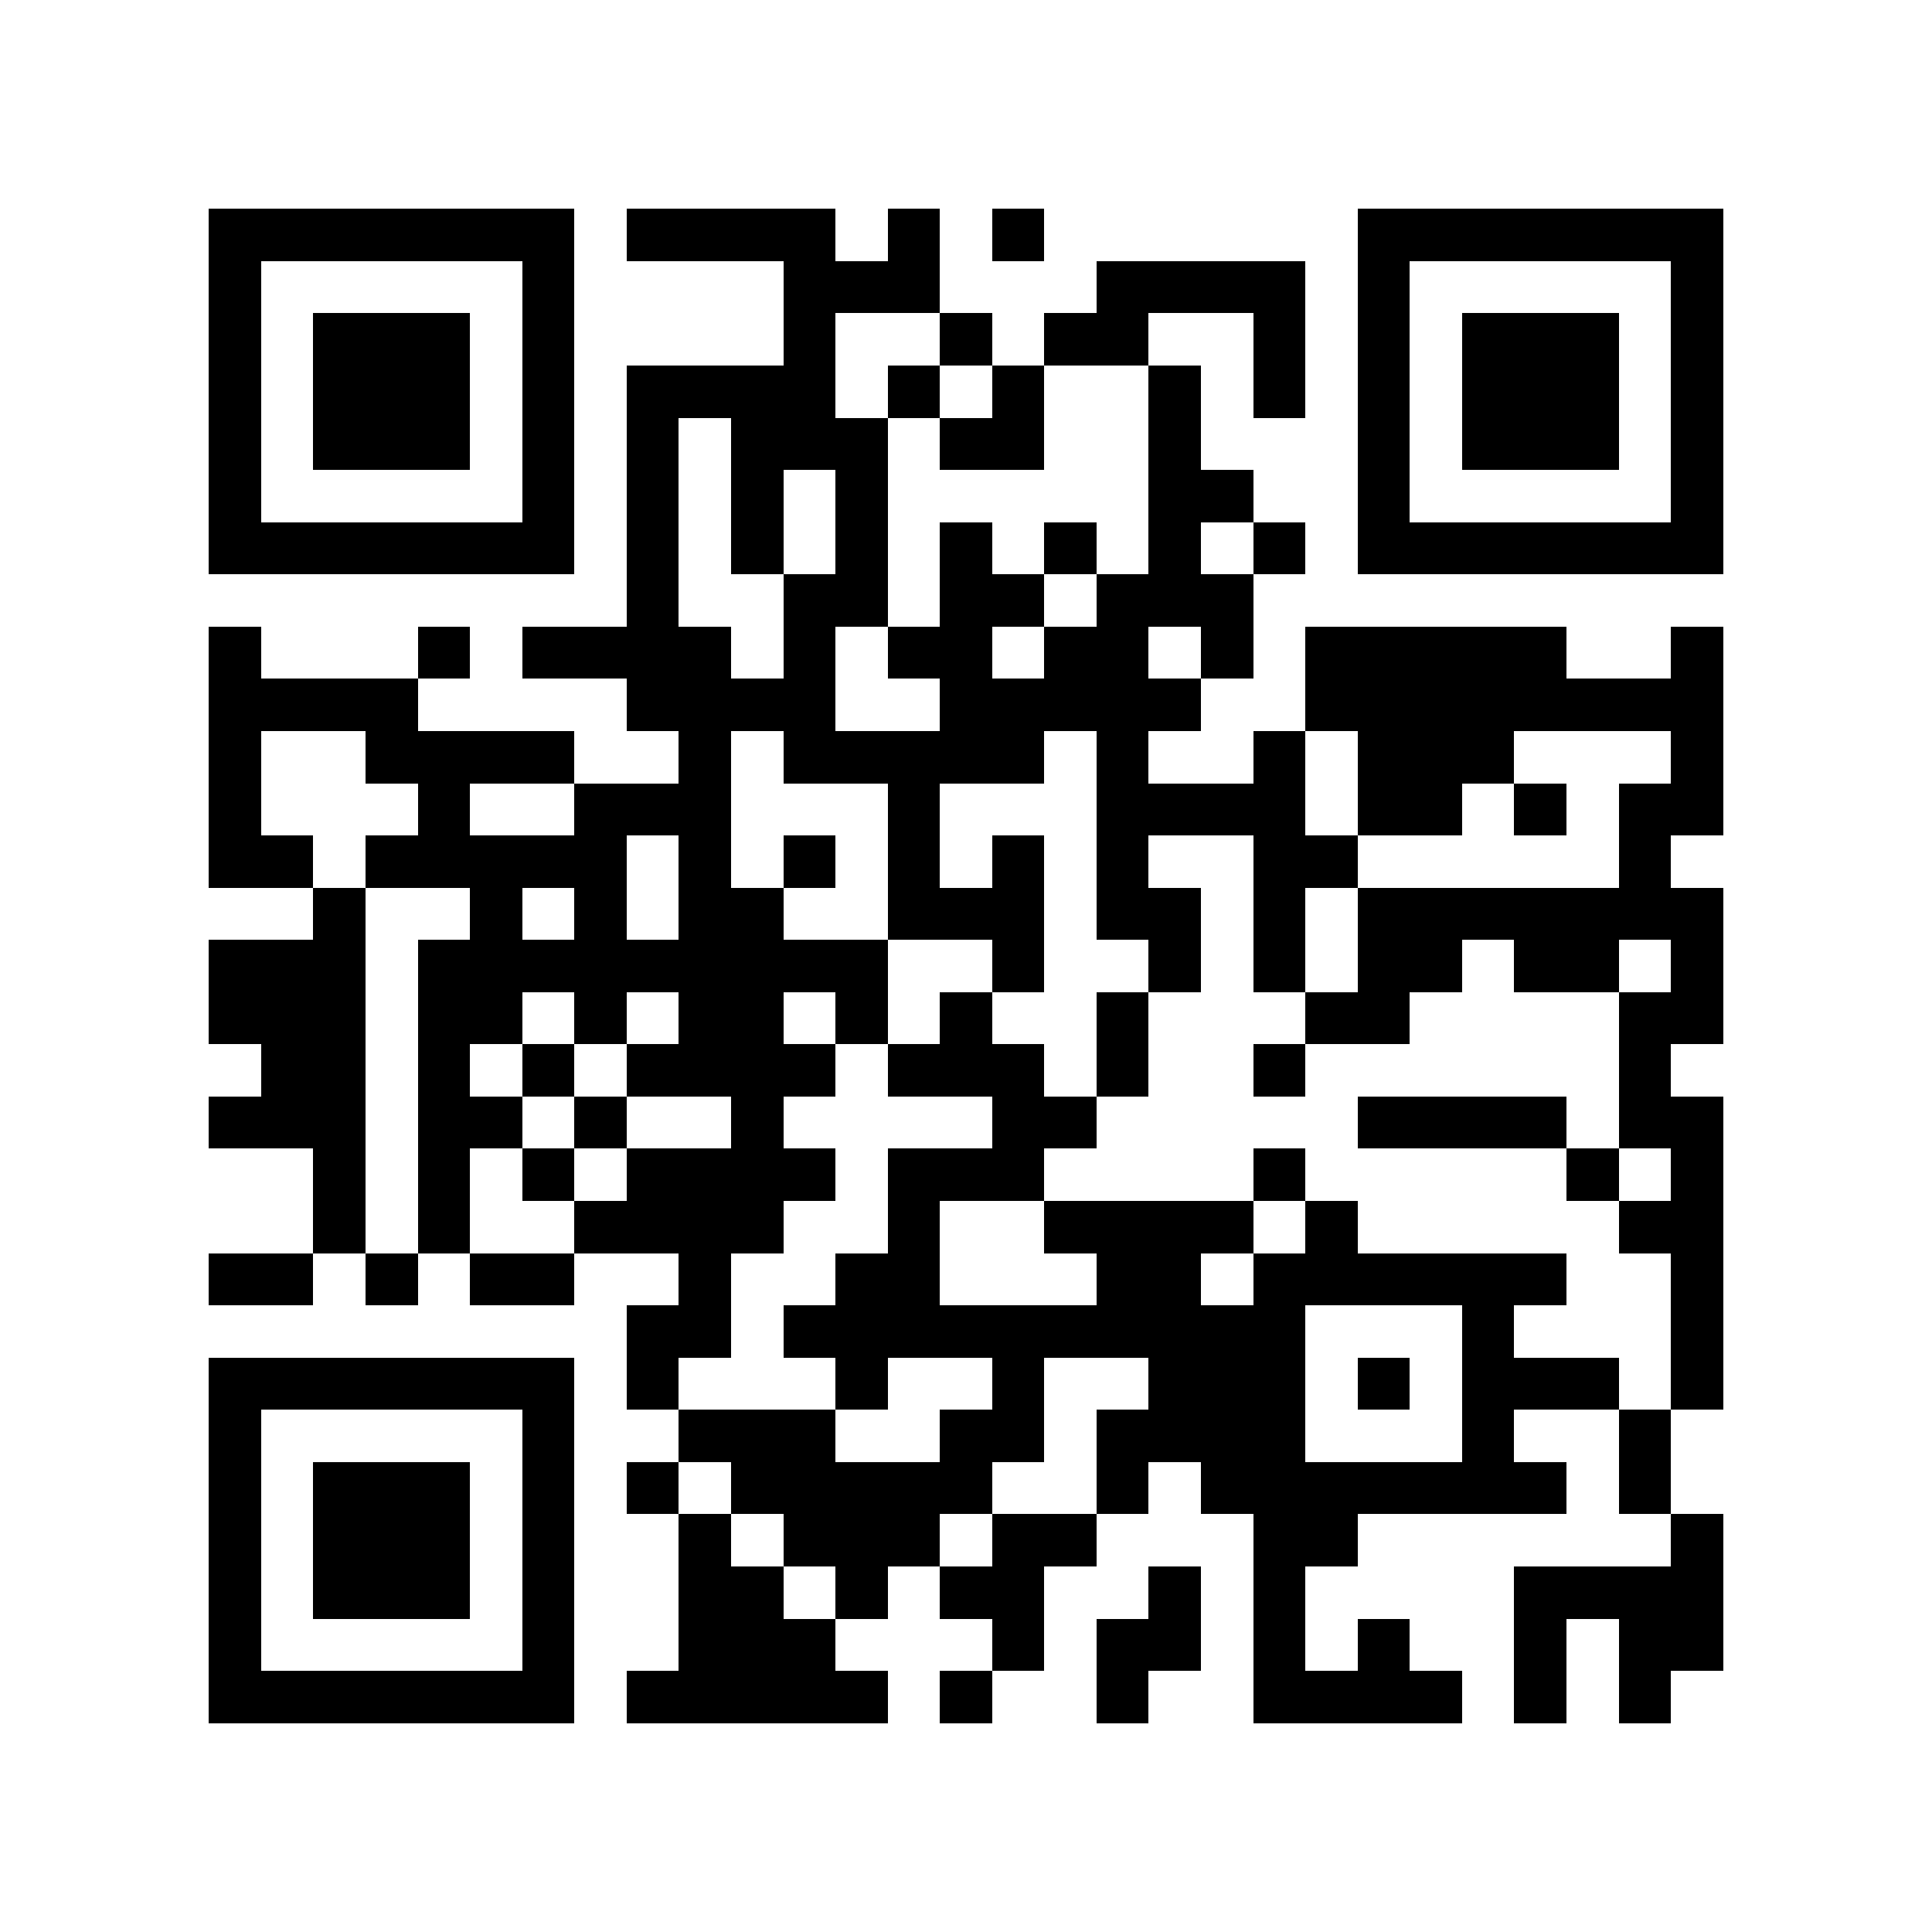 <svg xmlns="http://www.w3.org/2000/svg" width="150" height="150" viewBox="0 0 37 37" shape-rendering="crispEdges"><path fill="#ffffff" d="M0 0h37v37H0z"/><path stroke="#000000" d="M4 4.5h7m1 0h4m1 0h1m1 0h1m6 0h7M4 5.5h1m5 0h1m4 0h3m3 0h4m1 0h1m5 0h1M4 6.5h1m1 0h3m1 0h1m4 0h1m2 0h1m1 0h2m2 0h1m1 0h1m1 0h3m1 0h1M4 7.5h1m1 0h3m1 0h1m1 0h4m1 0h1m1 0h1m2 0h1m1 0h1m1 0h1m1 0h3m1 0h1M4 8.5h1m1 0h3m1 0h1m1 0h1m1 0h3m1 0h2m2 0h1m3 0h1m1 0h3m1 0h1M4 9.5h1m5 0h1m1 0h1m1 0h1m1 0h1m5 0h2m2 0h1m5 0h1M4 10.5h7m1 0h1m1 0h1m1 0h1m1 0h1m1 0h1m1 0h1m1 0h1m1 0h7M12 11.5h1m2 0h2m1 0h2m1 0h3M4 12.5h1m3 0h1m1 0h4m1 0h1m1 0h2m1 0h2m1 0h1m1 0h5m2 0h1M4 13.5h4m4 0h4m2 0h5m2 0h8M4 14.5h1m2 0h4m2 0h1m1 0h5m1 0h1m2 0h1m1 0h3m3 0h1M4 15.5h1m3 0h1m2 0h3m3 0h1m3 0h4m1 0h2m1 0h1m1 0h2M4 16.5h2m1 0h5m1 0h1m1 0h1m1 0h1m1 0h1m1 0h1m2 0h2m5 0h1M6 17.5h1m2 0h1m1 0h1m1 0h2m2 0h3m1 0h2m1 0h1m1 0h7M4 18.5h3m1 0h9m2 0h1m2 0h1m1 0h1m1 0h2m1 0h2m1 0h1M4 19.5h3m1 0h2m1 0h1m1 0h2m1 0h1m1 0h1m2 0h1m3 0h2m4 0h2M5 20.5h2m1 0h1m1 0h1m1 0h4m1 0h3m1 0h1m2 0h1m6 0h1M4 21.5h3m1 0h2m1 0h1m2 0h1m4 0h2m5 0h4m1 0h2M6 22.5h1m1 0h1m1 0h1m1 0h4m1 0h3m4 0h1m5 0h1m1 0h1M6 23.5h1m1 0h1m2 0h4m2 0h1m2 0h4m1 0h1m5 0h2M4 24.5h2m1 0h1m1 0h2m2 0h1m2 0h2m3 0h2m1 0h6m2 0h1M12 25.5h2m1 0h10m3 0h1m3 0h1M4 26.5h7m1 0h1m3 0h1m2 0h1m2 0h3m1 0h1m1 0h3m1 0h1M4 27.5h1m5 0h1m2 0h3m2 0h2m1 0h4m3 0h1m2 0h1M4 28.5h1m1 0h3m1 0h1m1 0h1m1 0h5m2 0h1m1 0h7m1 0h1M4 29.5h1m1 0h3m1 0h1m2 0h1m1 0h3m1 0h2m3 0h2m6 0h1M4 30.5h1m1 0h3m1 0h1m2 0h2m1 0h1m1 0h2m2 0h1m1 0h1m4 0h4M4 31.5h1m5 0h1m2 0h3m3 0h1m1 0h2m1 0h1m1 0h1m2 0h1m1 0h2M4 32.5h7m1 0h5m1 0h1m2 0h1m2 0h4m1 0h1m1 0h1"/></svg>
